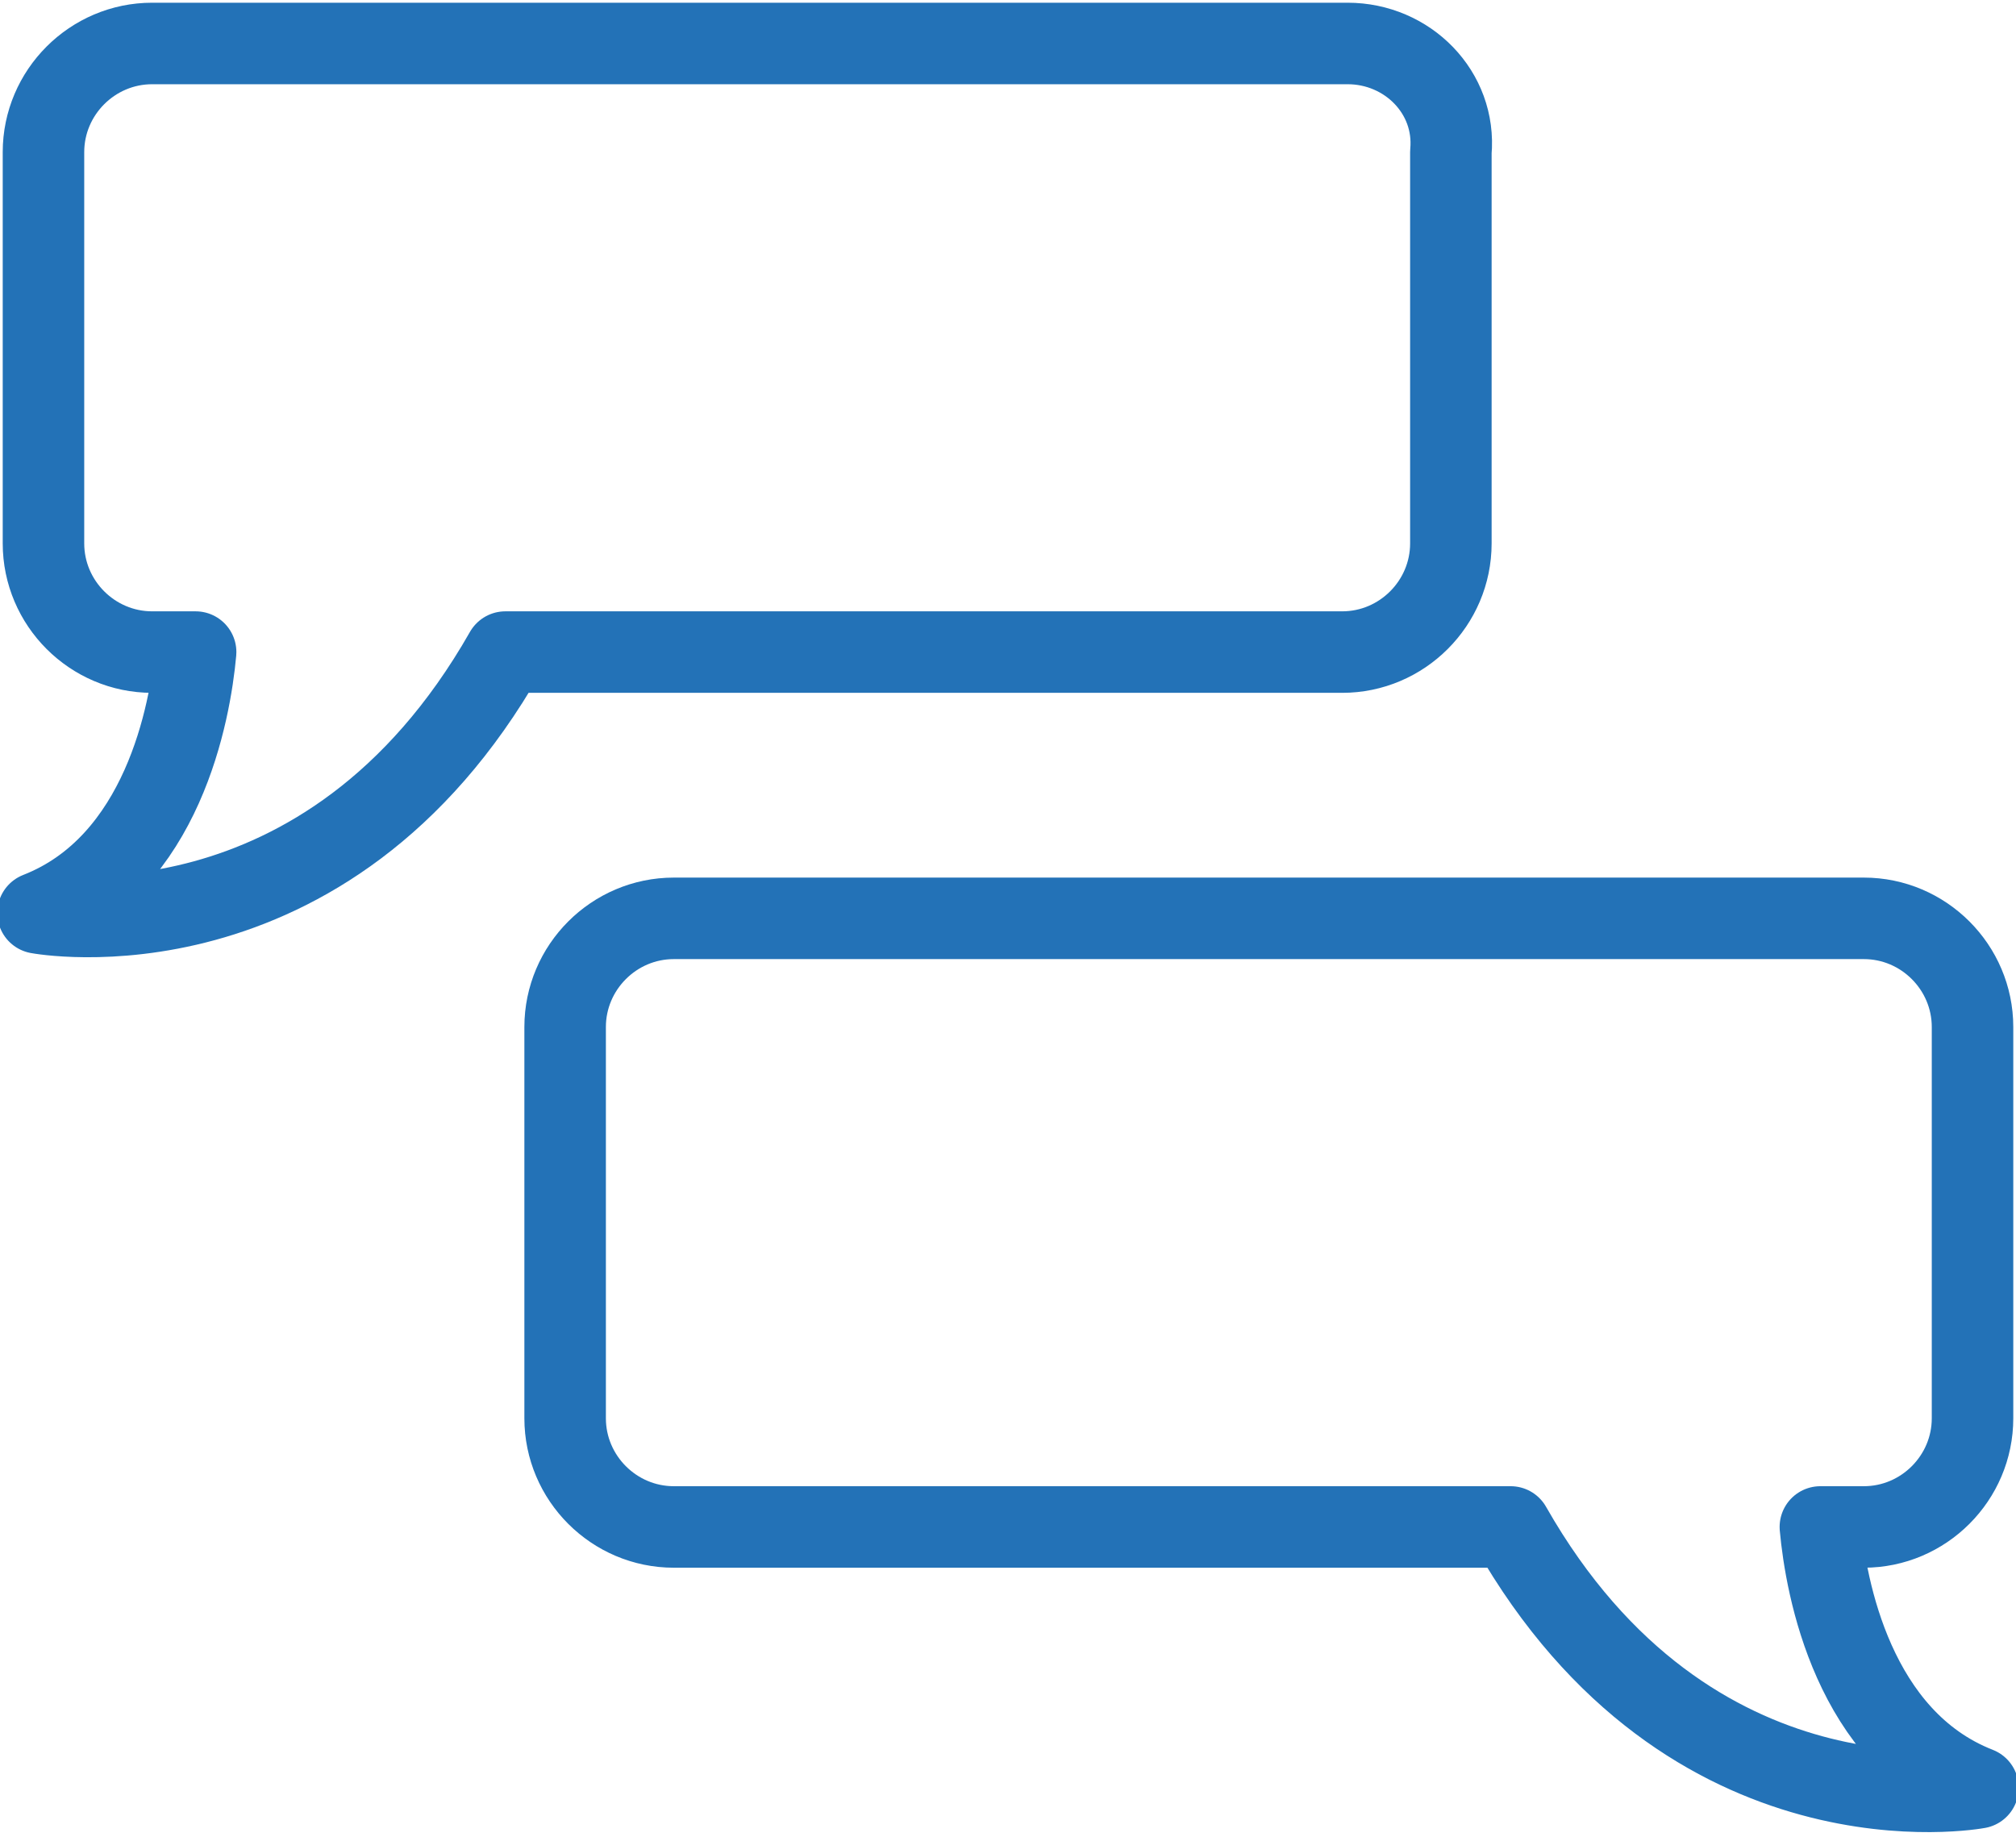 <?xml version="1.0" encoding="utf-8"?>
<!-- Generator: Adobe Illustrator 16.0.4, SVG Export Plug-In . SVG Version: 6.00 Build 0)  -->
<!DOCTYPE svg PUBLIC "-//W3C//DTD SVG 1.1//EN" "http://www.w3.org/Graphics/SVG/1.1/DTD/svg11.dtd">
<svg version="1.1" id="Layer_1" xmlns="http://www.w3.org/2000/svg" xmlns:xlink="http://www.w3.org/1999/xlink" x="0px" y="0px"
	 width="37.1px" height="33.8px" viewBox="0 0 37.1 33.8" enable-background="new 0 0 37.1 33.8" xml:space="preserve">
<path fill="none" stroke="#2372B7" stroke-width="1.5" stroke-linecap="round" stroke-linejoin="round" stroke-miterlimit="10" d="
	M24.8,0.8H2.8c-1.1,0-2,0.9-2,2V10c0,1.1,0.9,2,2,2h0.8c-0.1,1.1-0.6,3.9-2.9,4.8c0,0,5.3,1,8.6-4.8h15.4c1.1,0,2-0.9,2-2V2.8
	C26.8,1.7,25.9,0.8,24.8,0.8z"/>
<path fill="none" stroke="#2372B7" stroke-width="1.5" stroke-linecap="round" stroke-linejoin="round" stroke-miterlimit="10" d="
	M12.4,16.9h21.9c1.1,0,2,0.9,2,2v7.2c0,1.1-0.9,2-2,2h-0.8c0.1,1.1,0.6,3.9,2.9,4.8c0,0-5.3,1-8.6-4.8H12.4c-1.1,0-2-0.9-2-2v-7.2
	C10.4,17.8,11.3,16.9,12.4,16.9z"/>
</svg>

